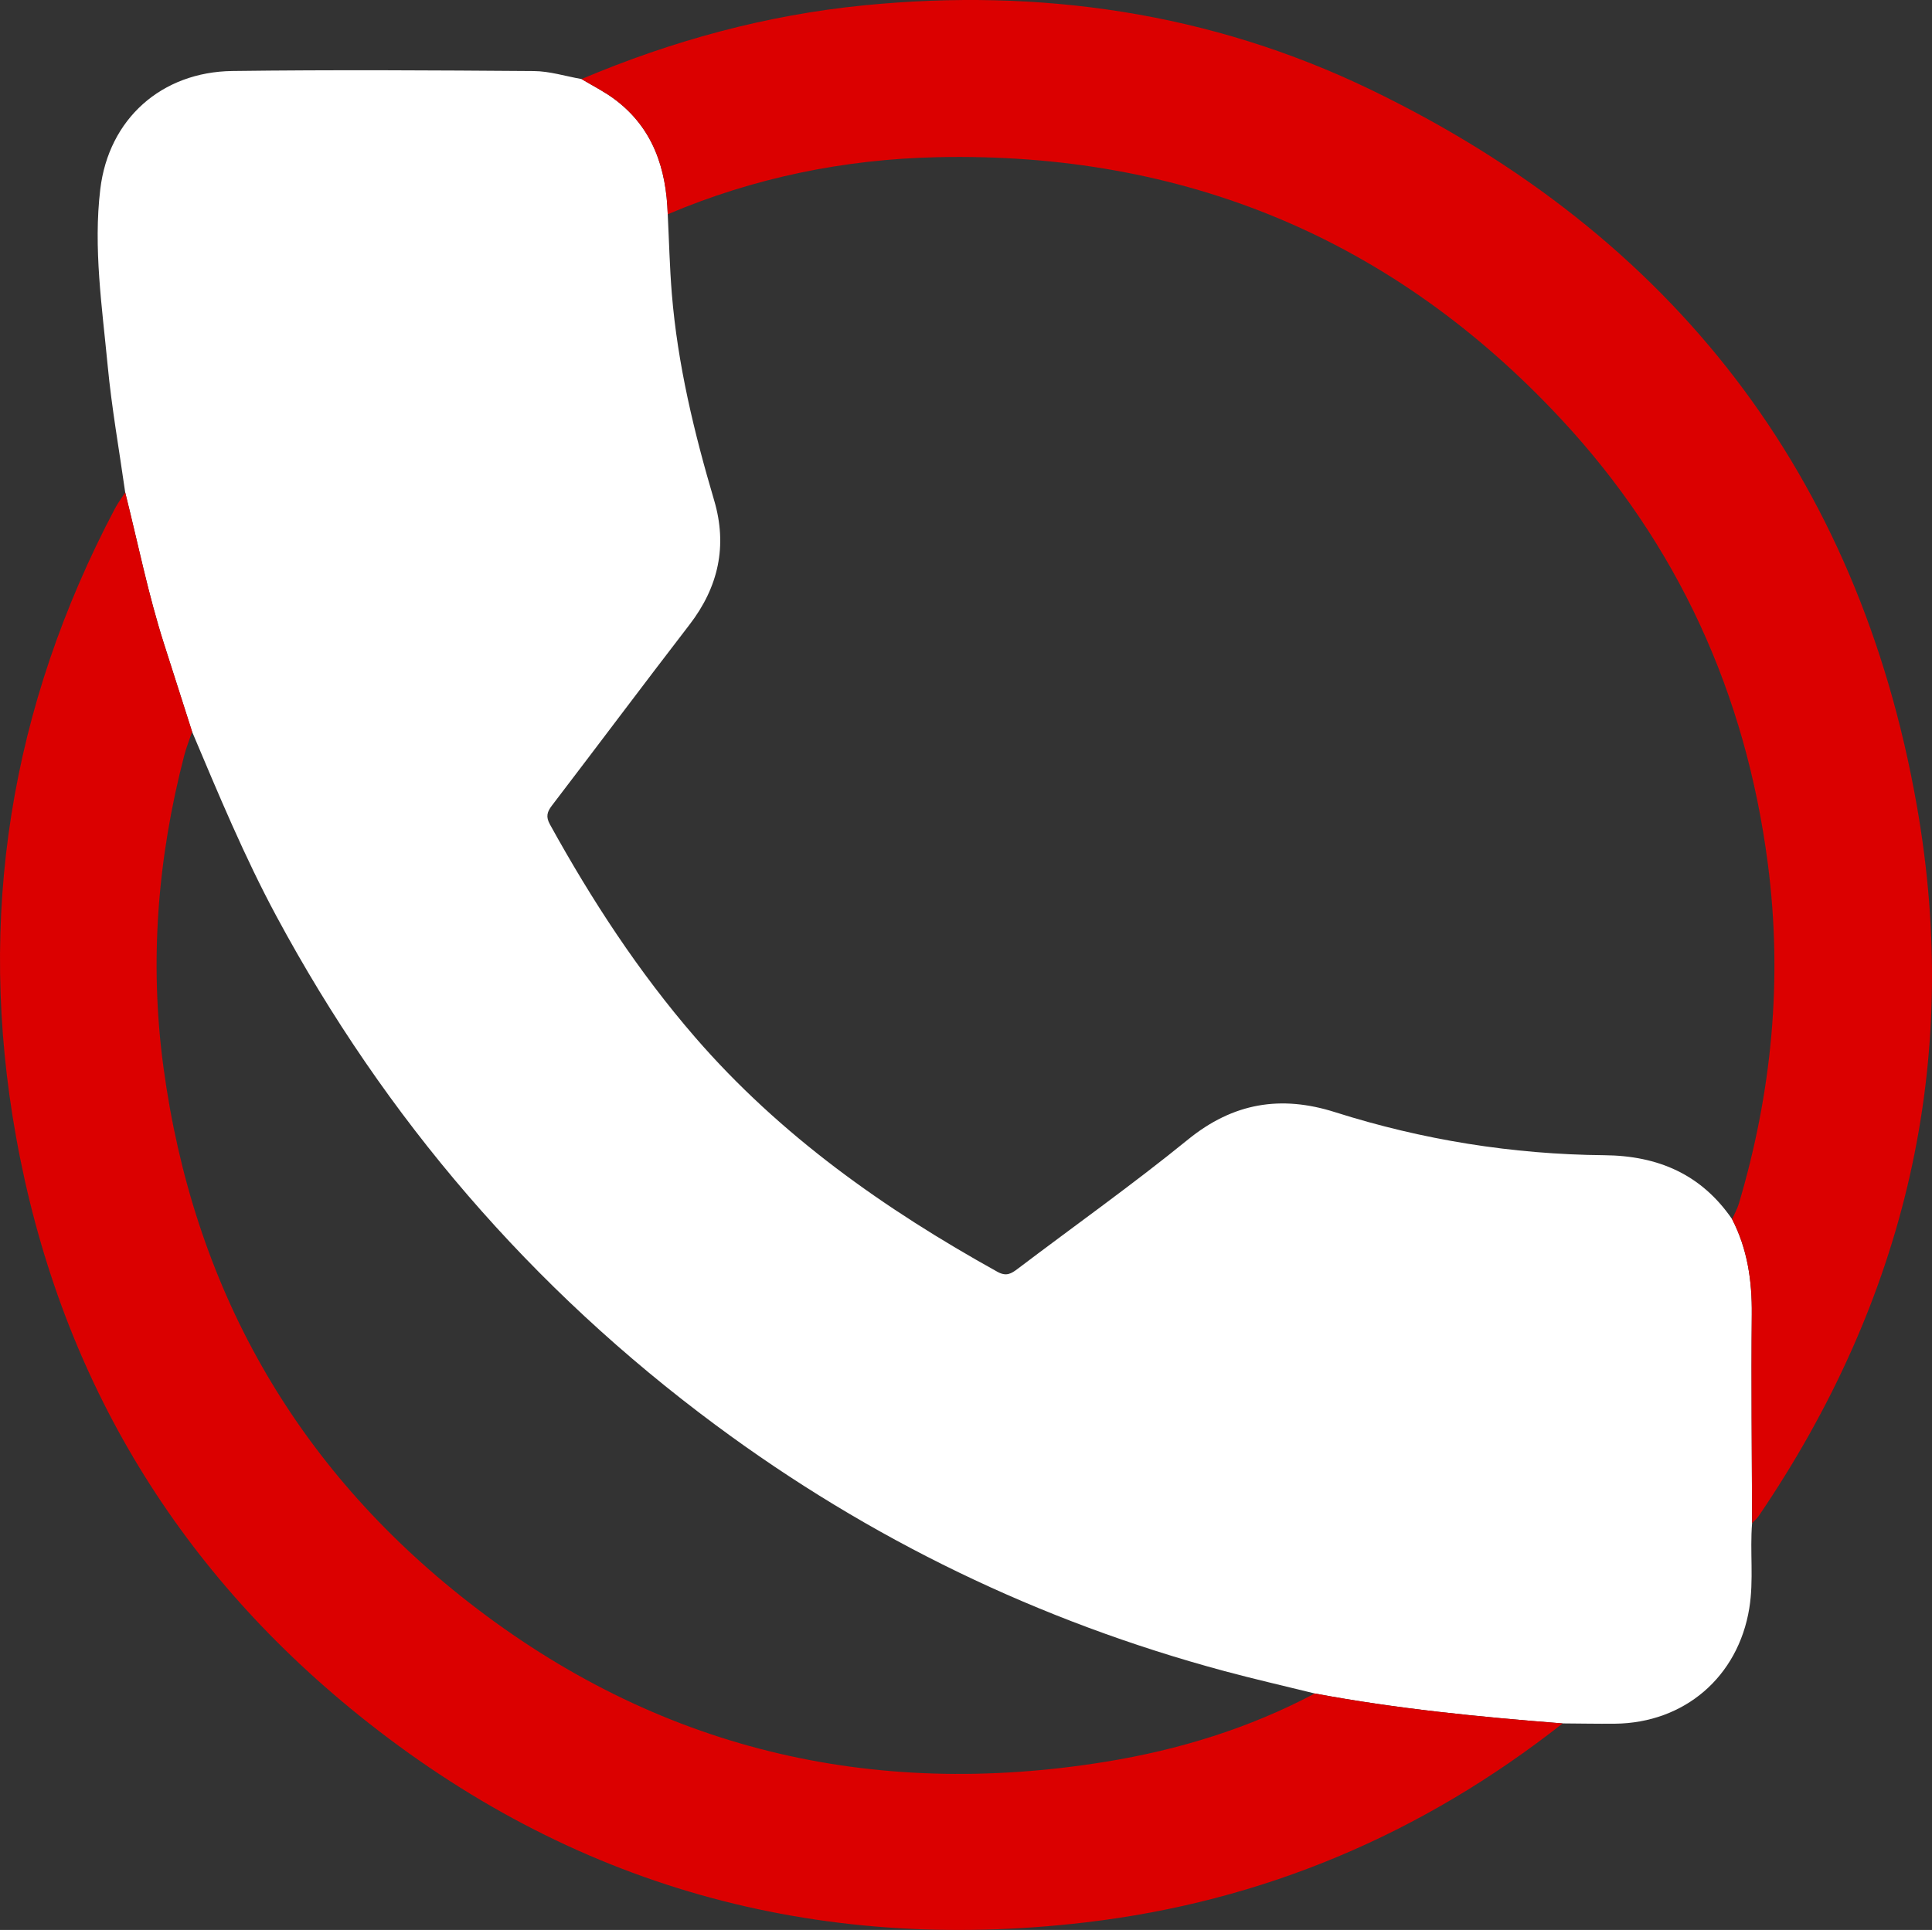 <?xml version="1.0" encoding="utf-8"?>
<!-- Generator: Adobe Illustrator 16.0.0, SVG Export Plug-In . SVG Version: 6.00 Build 0)  -->
<!DOCTYPE svg PUBLIC "-//W3C//DTD SVG 1.1//EN" "http://www.w3.org/Graphics/SVG/1.1/DTD/svg11.dtd">
<svg version="1.1" id="Layer_1" xmlns="http://www.w3.org/2000/svg" xmlns:xlink="http://www.w3.org/1999/xlink" x="0px" y="0px"
	 width="300.445px" height="300.199px" viewBox="0 0 300.445 300.199" enable-background="new 0 0 300.445 300.199"
	 xml:space="preserve">
<rect x="0" y="0" width="300.445" height="300.199" fill="#333333" stroke="none"/>
<path fill="#FFFFFF" d="M19.471,76.599c-0.929-6.577-2.1-13.131-2.728-19.736c-0.867-9.119-2.246-18.293-1.147-27.439
	c1.313-10.951,9.546-18.236,20.529-18.379c15.627-0.204,31.261-0.106,46.89,0.009c2.476,0.018,4.945,0.808,7.418,1.242
	c1.708,1.03,3.515,1.928,5.107,3.112c5.994,4.453,8.076,10.771,8.299,17.924c0.205,4.118,0.302,8.244,0.636,12.351
	c0.892,10.981,3.474,21.622,6.587,32.162c2.084,7.059,0.665,13.472-3.837,19.321c-7.186,9.335-14.239,18.771-21.394,28.131
	c-0.761,0.996-0.972,1.742-0.317,2.927c6.484,11.754,13.781,22.952,22.583,33.119c13.236,15.29,29.458,26.735,47.009,36.479
	c1.389,0.771,2.153,0.295,3.175-0.479c8.828-6.692,17.879-13.108,26.466-20.095c7.021-5.711,14.435-6.932,22.858-4.257
	c13.618,4.323,27.608,6.569,41.883,6.698c8.366,0.076,15.081,2.969,19.872,9.949c2.395,4.651,3.109,9.604,3.059,14.805
	c-0.104,10.826,0.02,21.654,0.048,32.48c-0.36,4.404,0.281,8.836-0.435,13.237c-1.733,10.653-10.065,17.848-20.9,17.956
	c-2.709,0.025-5.419-0.029-8.129-0.047c-12.914-1.006-25.796-2.271-38.542-4.656c-4.684-1.156-9.39-2.229-14.047-3.482
	c-28.777-7.746-55.161-20.496-79.09-38.246c-28.669-21.265-51.392-47.691-68.313-79.126c-5.007-9.298-9.033-19.033-13.137-28.738
	c-1.46-4.57-2.921-9.141-4.382-13.71C23.028,92.391,21.439,84.446,19.471,76.599z"/>
<path fill="#DB0000" d="M204.463,263.415c12.747,2.387,25.629,3.649,38.542,4.657c-21.87,17.218-46.591,27.719-74.238,30.955
	c-42.072,4.925-79.967-5.639-112.954-32.219C26.954,243.559,9.07,213.395,2.5,176.846c-6.163-34.283-0.89-66.903,15.366-97.727
	c0.463-0.878,1.067-1.682,1.605-2.521c1.968,7.847,3.557,15.792,6.024,23.511c1.461,4.57,2.921,9.141,4.382,13.71
	c-0.416,1.237-0.909,2.453-1.234,3.713c-4.135,15.945-5.433,32.079-3.226,48.452c4.603,34.144,20.362,62.099,47.447,83.233
	c29.232,22.81,62.567,30.755,99.111,24.812C183.299,272.189,194.249,268.833,204.463,263.415z"/>
<path fill="#DB0000" d="M272.47,236.924c-0.029-10.826-0.153-21.654-0.049-32.48c0.052-5.2-0.664-10.153-3.059-14.805
	c0.357-0.818,0.808-1.606,1.059-2.455c5.125-17.293,6.822-34.867,4.497-52.811c-3.426-26.451-13.988-49.657-32.124-69.156
	c-26.144-28.11-58.7-41.597-97.023-40.766c-14.457,0.313-28.534,3.183-41.931,8.881c-0.223-7.153-2.305-13.472-8.299-17.924
	c-1.594-1.184-3.399-2.083-5.107-3.112c14.077-5.955,28.691-9.957,43.901-11.463c27.421-2.715,53.933,1.091,78.809,13.109
	c47.01,22.711,75.869,59.922,84.935,111.329c7.04,39.917-1.755,76.973-24.604,110.569C273.2,236.243,272.808,236.564,272.47,236.924
	z"/>
</svg>
